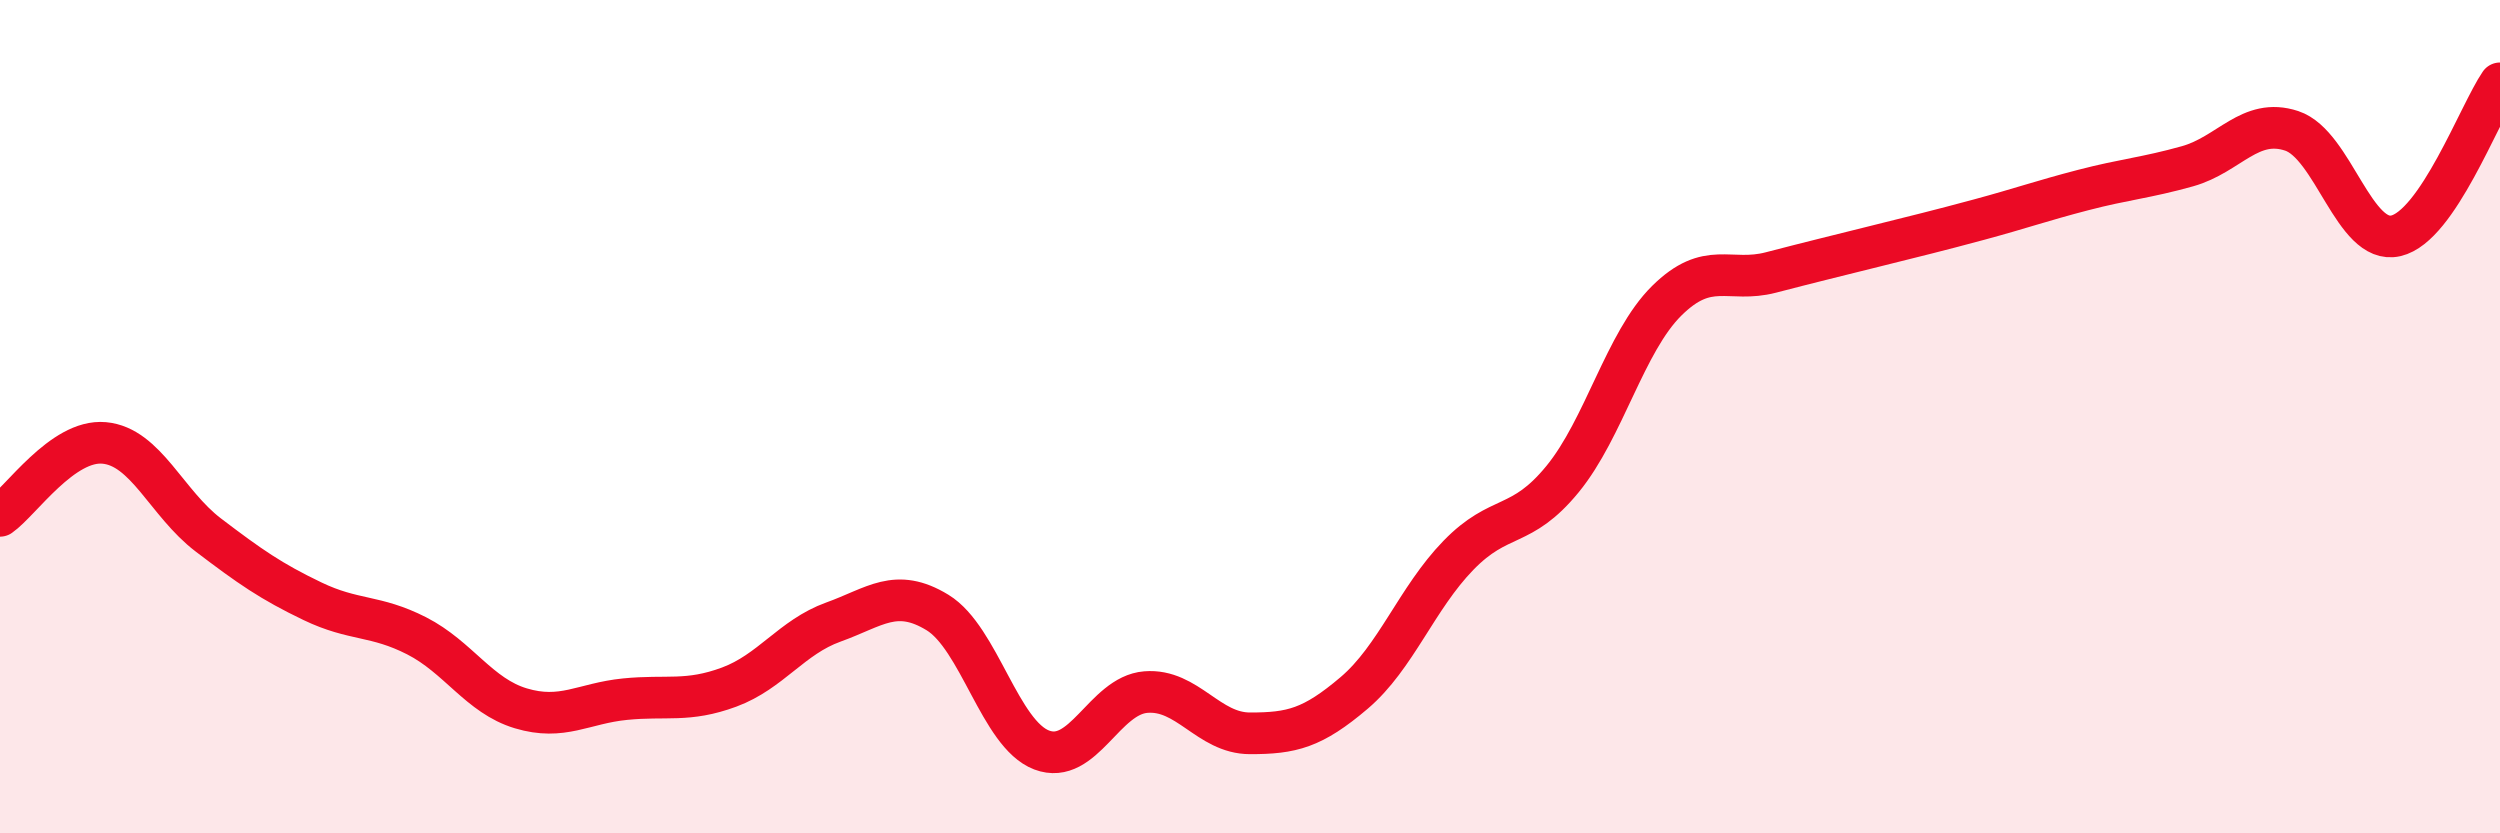 
    <svg width="60" height="20" viewBox="0 0 60 20" xmlns="http://www.w3.org/2000/svg">
      <path
        d="M 0,12.38 C 0.5,12.03 1.5,10.54 2.5,10.63 C 3.5,10.72 4,12.08 5,12.84 C 6,13.6 6.5,13.95 7.5,14.43 C 8.5,14.91 9,14.75 10,15.26 C 11,15.77 11.5,16.7 12.5,17 C 13.5,17.3 14,16.88 15,16.78 C 16,16.68 16.5,16.86 17.5,16.49 C 18.5,16.12 19,15.29 20,14.93 C 21,14.57 21.5,14.09 22.5,14.7 C 23.5,15.31 24,17.62 25,18 C 26,18.38 26.5,16.69 27.5,16.61 C 28.5,16.53 29,17.6 30,17.6 C 31,17.6 31.5,17.48 32.5,16.63 C 33.5,15.78 34,14.36 35,13.33 C 36,12.3 36.5,12.72 37.5,11.5 C 38.5,10.28 39,8.21 40,7.22 C 41,6.23 41.5,6.8 42.5,6.54 C 43.5,6.28 44,6.16 45,5.91 C 46,5.66 46.5,5.54 47.5,5.27 C 48.5,5 49,4.82 50,4.56 C 51,4.3 51.5,4.27 52.5,3.99 C 53.5,3.71 54,2.81 55,3.14 C 56,3.47 56.5,5.89 57.5,5.66 C 58.5,5.43 59.5,2.73 60,2L60 20L0 20Z"
        fill="#EB0A25"
        opacity="0.1"
        stroke-linecap="round"
        stroke-linejoin="round"
      />
      <path
        d="M 0,12.38 C 0.5,12.03 1.5,10.54 2.5,10.63 C 3.5,10.72 4,12.08 5,12.84 C 6,13.6 6.5,13.95 7.5,14.43 C 8.5,14.91 9,14.75 10,15.26 C 11,15.77 11.5,16.7 12.5,17 C 13.5,17.3 14,16.88 15,16.78 C 16,16.68 16.5,16.86 17.5,16.49 C 18.5,16.12 19,15.29 20,14.93 C 21,14.57 21.5,14.09 22.5,14.7 C 23.5,15.31 24,17.62 25,18 C 26,18.38 26.5,16.69 27.5,16.61 C 28.5,16.53 29,17.6 30,17.6 C 31,17.6 31.5,17.48 32.5,16.63 C 33.5,15.78 34,14.36 35,13.33 C 36,12.3 36.5,12.72 37.5,11.5 C 38.5,10.28 39,8.21 40,7.22 C 41,6.23 41.5,6.8 42.5,6.54 C 43.5,6.28 44,6.16 45,5.91 C 46,5.66 46.5,5.54 47.5,5.27 C 48.5,5 49,4.82 50,4.56 C 51,4.3 51.5,4.27 52.5,3.99 C 53.5,3.71 54,2.81 55,3.14 C 56,3.47 56.5,5.89 57.5,5.66 C 58.5,5.43 59.5,2.73 60,2"
        stroke="#EB0A25"
        stroke-width="1"
        fill="none"
        stroke-linecap="round"
        stroke-linejoin="round"
      />
    </svg>
  